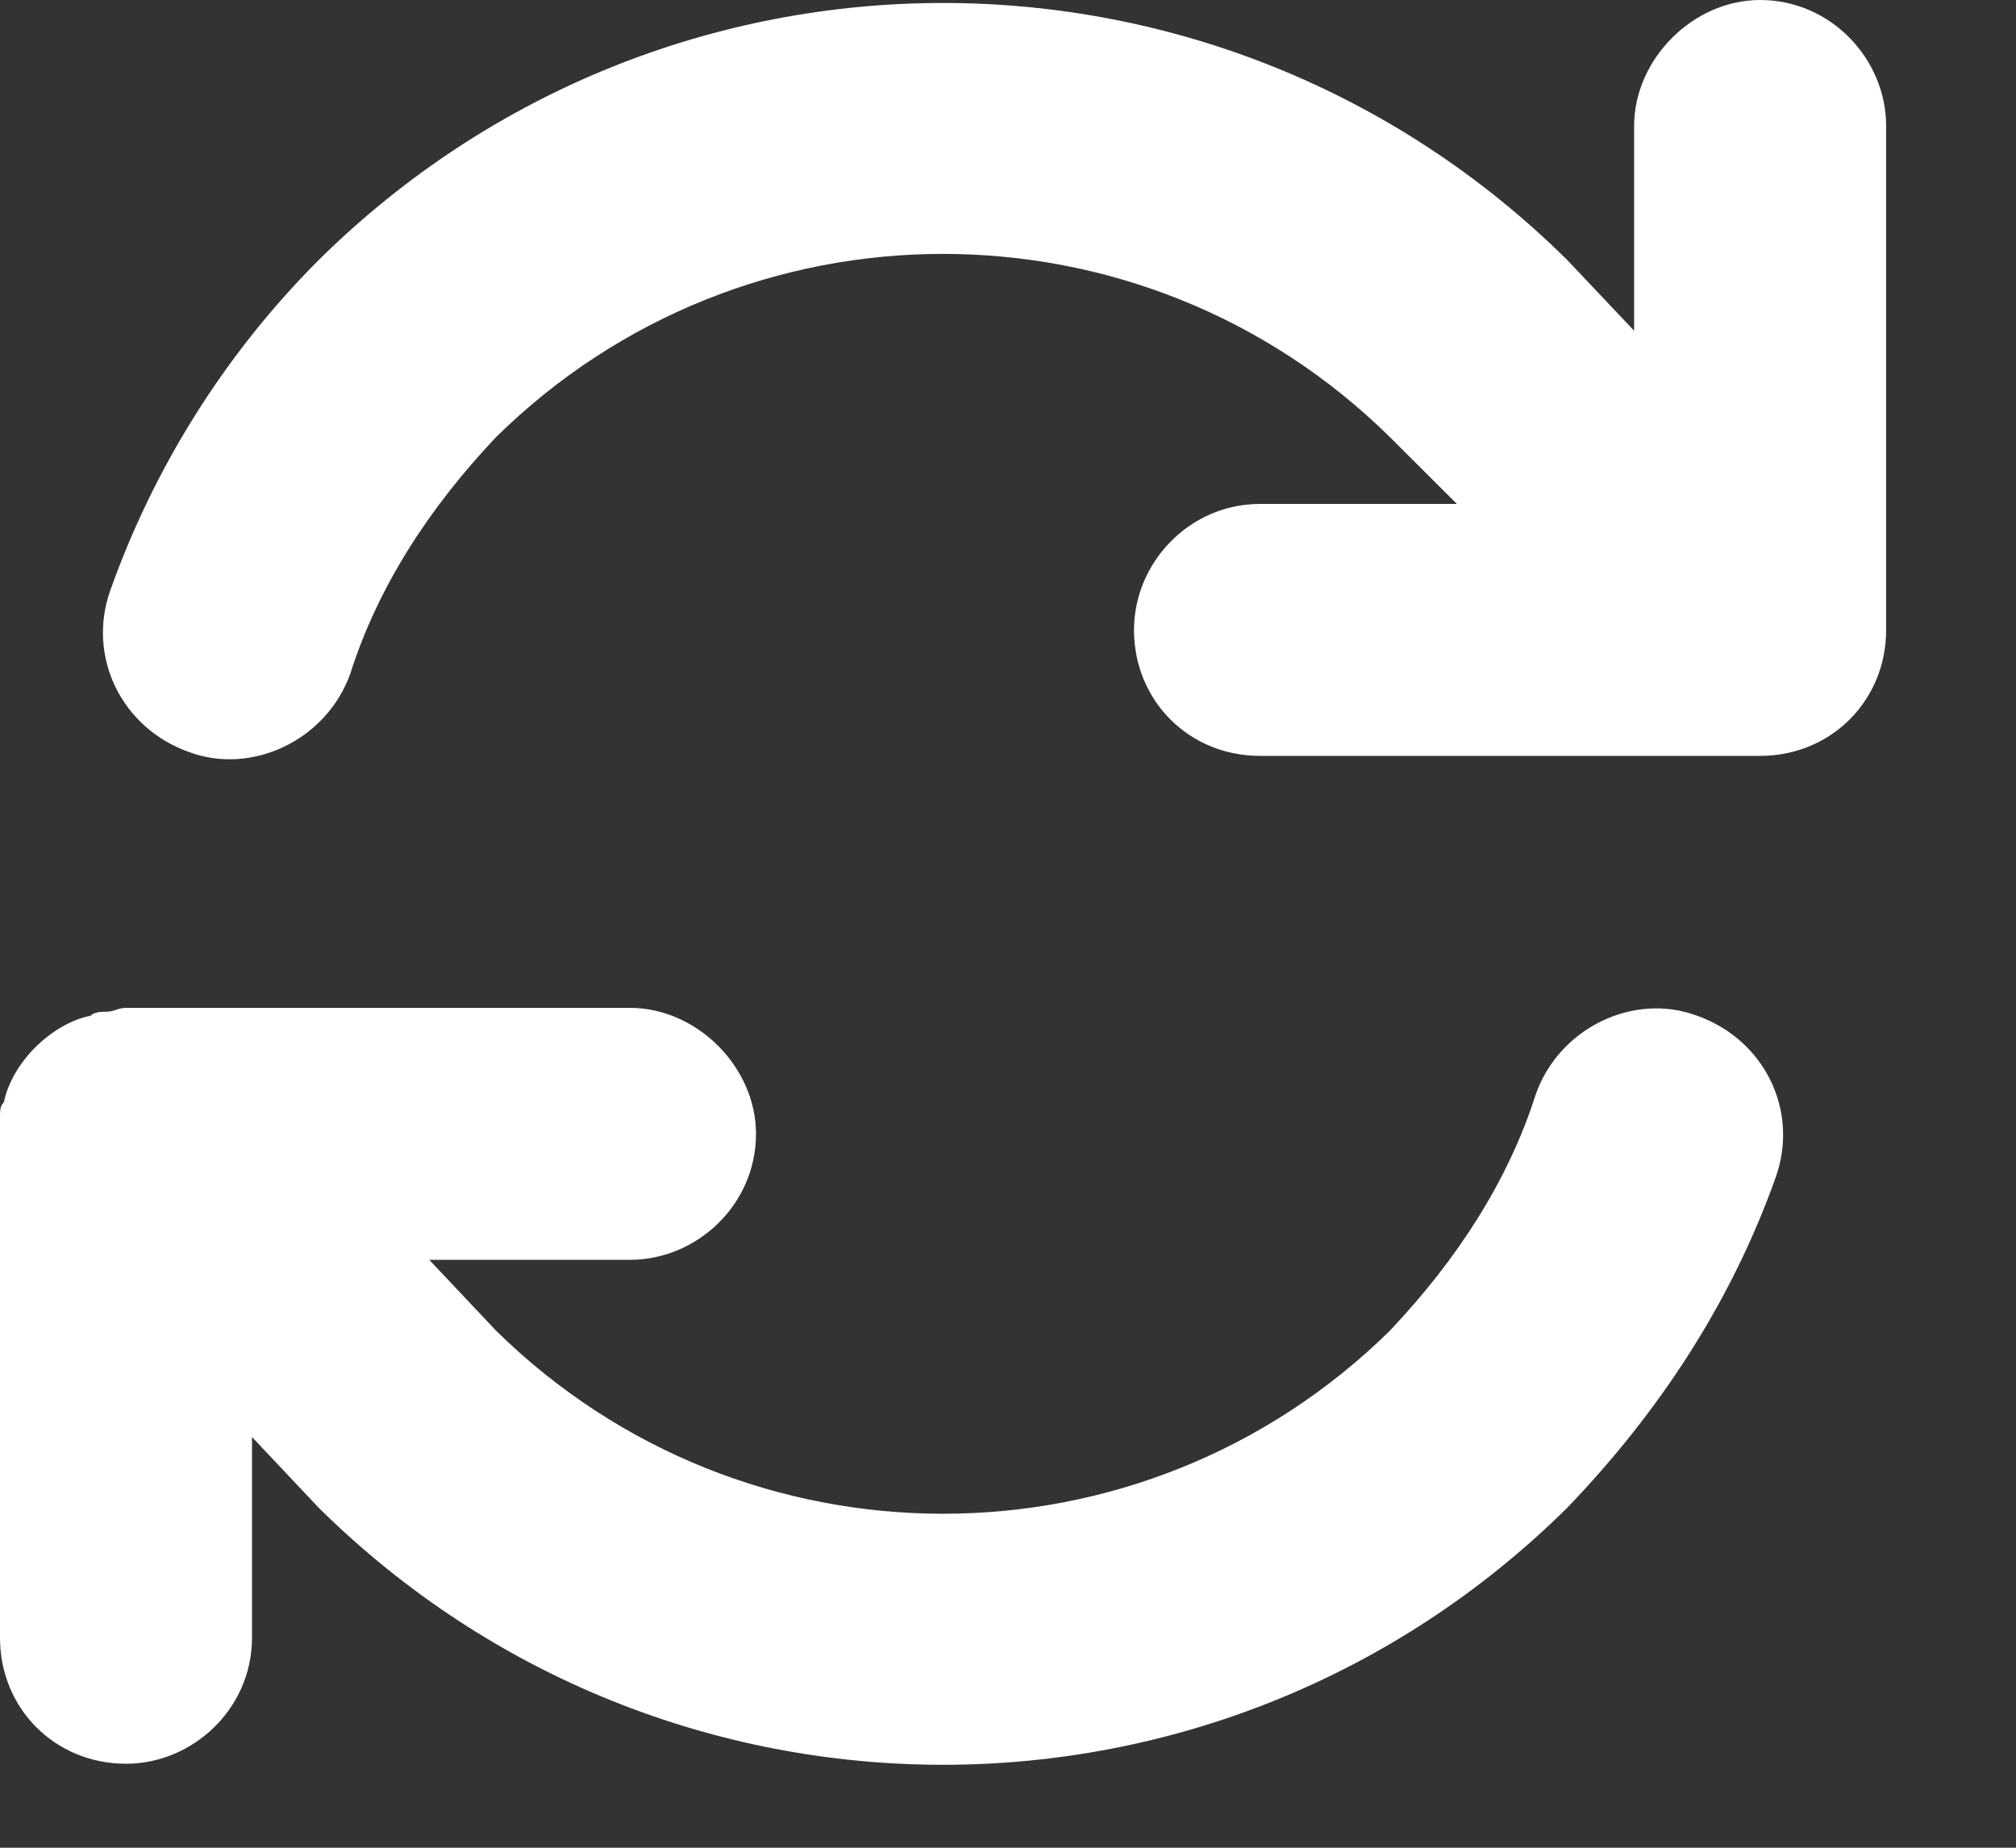 <svg xmlns="http://www.w3.org/2000/svg" width="12" height="11" viewBox="0 0 12 11" fill="none">
    <rect x="0" y="0" width="12" height="11" fill="#333333" stroke="none"/>
    <path d="M2.086 4.008C1.945 4.406 1.5 4.617 1.125 4.477C0.727 4.336 0.516 3.914 0.656 3.516C0.914 2.789 1.336 2.109 1.898 1.547C3.961 -0.492 7.266 -0.492 9.328 1.547L9.727 1.969V0.75C9.727 0.352 10.078 0 10.477 0C10.898 0 11.227 0.352 11.227 0.75V3.75C11.227 4.172 10.898 4.5 10.477 4.5H7.5C7.078 4.5 6.75 4.172 6.75 3.75C6.75 3.352 7.078 3 7.5 3H8.672L8.273 2.602C6.797 1.148 4.43 1.148 2.953 2.602C2.555 3.023 2.25 3.492 2.086 4.008ZM0.539 6.047C0.562 6.023 0.609 6.023 0.633 6.023C0.68 6.023 0.703 6 0.75 6H3.75C4.148 6 4.5 6.352 4.5 6.75C4.5 7.172 4.148 7.5 3.75 7.5H2.555L2.953 7.922C4.43 9.375 6.797 9.375 8.273 7.922C8.672 7.5 8.977 7.031 9.141 6.516C9.281 6.117 9.727 5.906 10.102 6.047C10.5 6.188 10.711 6.609 10.57 7.008C10.312 7.734 9.891 8.391 9.328 8.977C7.266 11.016 3.961 11.016 1.898 8.977L1.5 8.555V9.75C1.5 10.172 1.148 10.5 0.75 10.5C0.328 10.5 0 10.172 0 9.75V6.773C0 6.727 0 6.68 0 6.656C0 6.609 0 6.586 0.023 6.562C0.047 6.445 0.117 6.328 0.211 6.234C0.305 6.141 0.422 6.07 0.539 6.047Z" fill="white"/>
</svg>
